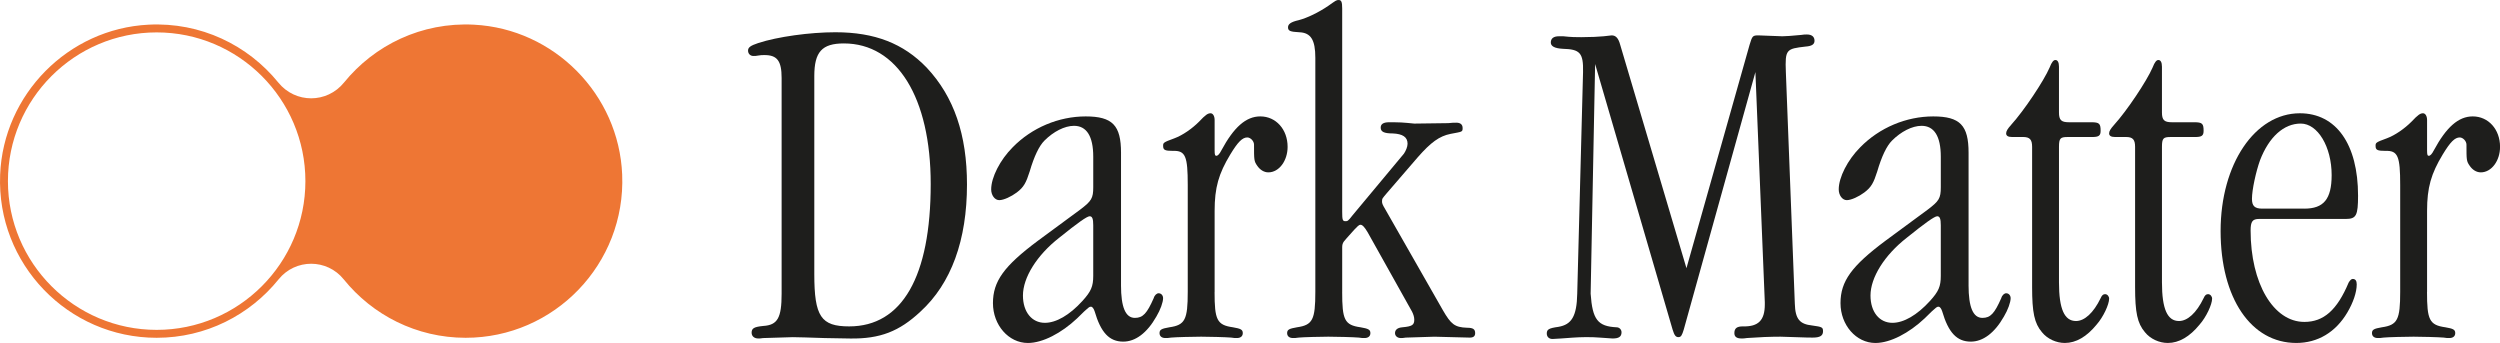 <svg viewBox="0 0 2780.48 381.44" xmlns="http://www.w3.org/2000/svg" data-name="Layer 1" id="Layer_1">
  <defs>
    <style>
      .cls-1 {
        fill: #1e1e1c;
      }

      .cls-1, .cls-2 {
        stroke-width: 0px;
      }

      .cls-2 {
        fill: #ee7634;
      }
    </style>
  </defs>
  <g>
    <path d="M848.89,375.96c-2.49.5-4.48.5-5.48.5-4.48,0-7.47-2.49-7.47-6.47,0-4.98,2.99-6.47,12.95-7.47,15.93-1,20.42-8.96,20.42-35.85V86.65c0-18.92-4.98-25.4-18.92-25.4-2.49,0-4.48,0-6.97.5-1.99.5-3.98.5-5.48.5-3.49,0-5.97-2.49-5.97-5.97s2.49-5.48,11.45-8.46c21.41-6.97,57.27-11.95,85.65-11.95,43.82,0,75.69,12.45,101.58,39.34,30.38,32.37,44.82,74.69,44.82,129.97,0,61.75-17.43,110.05-51.79,141.42-23.4,21.91-44.82,30.38-78.18,29.88l-28.38-.5c-17.93-.5-27.39-1-35.35-1l-32.87,1ZM944.5,363.01c58.76,0,90.63-55.27,90.63-158.35,0-96.11-37.35-156.36-96.6-156.36-24.4,0-32.87,9.46-32.87,36.35v220.1c0,47.31,7.47,58.26,38.84,58.26Z" class="cls-1"></path>
    <path d="M1246.77,317.2c0,24.4,4.98,36.35,15.44,36.35,8.96,0,13.45-4.98,20.91-21.91,1-3.49,3.49-5.48,5.48-5.48,2.99,0,4.98,2.49,4.98,5.48,0,4.48-2.99,12.95-7.47,20.42-10.46,18.42-23.4,27.89-36.85,27.89-15.44,0-24.9-9.96-31.87-33.86-1-2.99-2.49-4.98-3.98-4.98s-1.99-.5-15.44,12.95c-17.43,16.43-38.34,27.39-54.78,27.39-21.41,0-38.84-19.92-38.84-44.32s12.45-41.33,49.8-69.22l47.31-34.86c12.45-9.46,14.44-12.45,14.44-24.9v-33.86c0-22.91-7.47-34.36-21.41-34.36-10.46,0-22.91,6.47-32.86,16.43-5.98,5.98-11.45,17.43-16.43,34.36-3.98,12.45-6.47,17.43-14.44,23.4-5.98,4.48-14.44,8.47-19.42,8.47s-8.96-5.48-8.96-11.95c0-13.45,9.96-32.86,23.9-46.81,21.41-21.91,51.29-34.36,81.17-34.36s39.34,9.96,39.34,40.34v147.4ZM1215.89,250.48c0-6.97-1-9.96-3.98-9.96s-13.45,7.47-33.86,23.9c-24.9,19.42-40.34,44.32-40.34,64.24,0,18.43,9.96,30.38,24.4,30.38,12.45,0,27.39-8.47,41.83-24.4,9.46-10.46,11.95-15.94,11.95-27.89v-56.27Z" class="cls-1"></path>
    <path d="M1350.84,324.67c0,30.87,2.49,36.85,20.42,39.34,8.47,1.49,10.96,2.49,10.96,6.47,0,3.49-2.49,5.48-6.47,5.48-1.99,0-3.98,0-6.47-.5-5.48-.5-25.89-1-33.36-1s-28.88.5-33.36,1c-2.49.5-4.98.5-6.47.5-3.98,0-6.47-1.99-6.47-5.48,0-3.98,2.49-4.98,10.96-6.47,17.43-2.49,20.42-8.47,20.42-39.34v-119.01c0-31.87-2.49-38.34-16.43-37.85-8.96,0-10.95-1-10.95-5.48,0-3.49,0-3.98,12.45-8.47,9.46-3.49,19.92-10.96,27.39-18.42,7.47-7.97,9.96-9.46,12.95-9.46,2.49,0,4.48,2.99,4.48,7.47v33.86c0,4.98.5,5.97,1.99,5.97s3.49-1.99,5.48-5.97c13.94-25.89,27.39-37.85,43.32-37.85,17.43,0,30.38,14.44,30.38,33.86,0,15.44-9.46,28.38-21.41,28.38-4.98,0-9.46-2.99-12.45-7.47-3.49-4.98-3.49-6.47-3.49-23.4,0-3.98-3.98-7.97-7.47-7.97-5.48,0-10.46,4.98-18.92,18.92-12.95,21.41-17.43,36.85-17.43,62.74v90.13Z" class="cls-1"></path>
    <path d="M1492.76,324.67c0,30.87,2.49,36.85,20.42,39.34,8.47,1.49,10.96,2.49,10.96,6.47,0,3.49-2.49,5.48-6.47,5.48-1.99,0-3.98,0-6.47-.5-5.48-.5-25.89-1-33.86-1-6.97,0-28.38.5-32.87,1-2.49.5-4.98.5-6.47.5-3.98,0-6.47-1.99-6.47-5.48,0-3.98,2.49-4.98,10.95-6.47,17.43-2.49,20.42-8.47,20.42-39.34V64.24c0-19.92-4.98-27.89-17.93-28.38-9.96-.5-12.45-1.49-12.45-5.48,0-3.49,2.99-5.97,11.95-7.97,9.46-2.49,21.91-8.47,32.87-15.93,8.46-5.97,8.96-6.47,11.45-6.47,2.99,0,3.98,1.99,3.98,9.46v226.07c0,8.96.5,10.46,3.49,10.46,2.49,0,2.99,0,7.97-6.47l57.27-68.72c1.99-2.99,3.98-7.47,3.98-10.95,0-7.47-5.48-10.96-16.43-11.45-9.96,0-13.45-1.99-13.45-6.47,0-3.98,2.99-5.98,9.46-5.98h4.98c11.95,0,20.91,1.49,22.91,1.49l37.84-.5c3.98-.5,6.47-.5,8.96-.5,4.48,0,6.97,1.99,6.97,5.98,0,4.48-.5,3.98-13.45,6.47-12.45,2.49-21.91,9.46-36.35,25.89l-34.36,39.84c-4.98,5.97-5.48,5.97-5.48,9.46,0,1.99.5,3.49,3.49,8.47l64.24,112.54c8.96,15.44,12.95,18.92,26.89,19.42,6.47,0,8.96,1.49,8.96,5.98,0,3.49-1.99,4.98-5.97,4.98l-39.34-1-31.87,1c-2.49.5-4.48.5-5.48.5-3.98,0-6.47-2.49-6.47-5.48,0-3.49,2.49-5.98,7.97-6.47,10.96-1,13.45-2.49,13.45-8.47,0-2.99-1-5.97-2.49-8.96l-49.3-88.14c-3.49-5.98-5.98-8.47-7.97-8.47s-3.49,1.99-6.97,5.48l-8.46,9.46c-5.48,5.98-4.98,6.47-4.98,14.94v44.82Z" class="cls-1"></path>
    <path d="M1727.79,376.96c-4.48.5-7.47-1.99-7.47-5.98,0-4.48,1.99-5.97,12.95-7.47,14.44-2.49,20.42-11.45,20.91-36.85l6.47-246.49c.5-21.41-3.49-25.4-22.41-25.89-9.46-.5-13.45-2.99-13.45-6.97,0-4.48,2.99-6.97,8.96-6.97h4.98c8.96,1,14.44,1,19.92,1,9.96,0,20.42-.5,24.9-1,3.98-.5,7.97-1,8.96-1,4.48,0,7.47,2.99,9.46,10.46l73.7,248.48,70.21-248.48c2.99-9.96,3.49-10.46,9.96-10.46l12.95.5c5.48,0,8.47.5,13.45.5,3.49,0,10.96-.5,20.91-1.49,2.49-.5,4.98-.5,6.47-.5,5.48,0,8.47,2.49,8.47,6.97,0,3.98-2.99,5.98-9.96,6.47-21.41,2.49-22.91,2.99-21.91,28.38l9.96,257.45c.5,17.43,5.48,22.91,19.42,24.4,10.96,1.49,11.95,1.99,11.95,6.47,0,4.98-3.49,6.97-11.45,6.97,0,0-9.96,0-19.92-.5-5.48,0-10.46-.5-15.93-.5-10.96,0-23.9.5-37.35,1.49-2.49.5-4.48.5-5.98.5-5.48,0-7.97-1.99-7.97-5.98,0-5.48,2.99-7.47,9.46-7.47,17.43.5,24.4-6.97,24.4-24.4v-2.49l-10.46-255.95-79.67,286.33c-1.99,6.47-2.99,8.46-5.98,8.46s-4.48-1.99-6.47-8.46l-86.15-295.29-4.98,255.46c1.99,28.88,7.97,36.35,28.88,37.35,2.99,0,5.48,2.49,5.48,5.48,0,4.98-2.99,6.97-9.96,6.97q-.5,0-14.44-1c-4.98-.5-9.96-.5-15.93-.5-8.96,0-19.42,1-26.89,1.49l-8.47.5Z" class="cls-1"></path>
    <path d="M2189.41,317.2c0,24.4,4.98,36.35,15.44,36.35,8.96,0,13.45-4.98,20.91-21.91,1-3.49,3.49-5.48,5.48-5.48,2.99,0,4.98,2.49,4.98,5.48,0,4.48-2.99,12.95-7.47,20.42-10.46,18.42-23.4,27.89-36.85,27.89-15.44,0-24.9-9.96-31.87-33.86-1-2.99-2.49-4.98-3.98-4.98s-1.99-.5-15.44,12.95c-17.43,16.43-38.34,27.39-54.78,27.39-21.41,0-38.84-19.92-38.84-44.32s12.45-41.33,49.8-69.22l47.31-34.86c12.45-9.46,14.44-12.45,14.44-24.9v-33.86c0-22.91-7.47-34.36-21.41-34.36-10.46,0-22.91,6.47-32.86,16.43-5.98,5.98-11.45,17.43-16.43,34.36-3.98,12.45-6.47,17.43-14.44,23.4-5.98,4.48-14.44,8.47-19.42,8.47s-8.96-5.48-8.96-11.95c0-13.45,9.96-32.86,23.9-46.81,21.41-21.91,51.29-34.36,81.17-34.36s39.34,9.96,39.34,40.34v147.4ZM2158.53,250.48c0-6.97-1-9.96-3.98-9.96s-13.45,7.47-33.86,23.9c-24.9,19.42-40.34,44.32-40.34,64.24,0,18.43,9.96,30.38,24.4,30.38,12.45,0,27.39-8.47,41.83-24.4,9.46-10.46,11.95-15.94,11.95-27.89v-56.27Z" class="cls-1"></path>
    <path d="M2289.99,314.22c0,29.38,5.98,42.82,18.92,42.82,9.46,0,19.42-8.96,27.39-25.4,1.49-3.49,2.99-4.48,4.98-4.48,2.49,0,4.48,2.49,4.48,4.98,0,6.47-6.47,20.42-13.94,28.88-10.96,13.45-22.91,20.42-35.36,20.42-9.46,0-19.42-4.48-25.4-11.95-8.47-9.96-10.96-21.91-10.96-50.29v-155.86c0-7.97-2.49-10.96-9.96-10.96h-12.45c-4.48,0-6.47-1.49-6.47-3.98s1.49-4.98,5.48-9.46c14.44-15.93,36.35-48.8,42.83-63.74,2.49-6.47,4.48-8.46,6.47-8.46,2.49,0,3.98,2.49,3.98,7.47v50.79c0,8.47,2.49,10.96,10.96,10.96h24.9c8.96,0,10.46,1.49,10.46,9.46,0,5.48-1.99,6.97-9.46,6.97h-27.39c-7.97,0-9.46,1.49-9.46,10.96v150.88Z" class="cls-1"></path>
    <path d="M2404.52,314.22c0,29.38,5.98,42.82,18.92,42.82,9.46,0,19.42-8.96,27.39-25.4,1.49-3.49,2.99-4.48,4.98-4.48,2.49,0,4.48,2.49,4.48,4.98,0,6.47-6.47,20.42-13.94,28.88-10.96,13.45-22.91,20.42-35.36,20.42-9.46,0-19.42-4.48-25.4-11.95-8.47-9.96-10.96-21.91-10.96-50.29v-155.86c0-7.97-2.49-10.96-9.96-10.96h-12.45c-4.48,0-6.47-1.49-6.47-3.98s1.49-4.98,5.48-9.46c14.44-15.93,36.35-48.8,42.83-63.74,2.49-6.47,4.48-8.46,6.47-8.46,2.49,0,3.98,2.49,3.98,7.47v50.79c0,8.47,2.49,10.96,10.96,10.96h24.9c8.96,0,10.46,1.49,10.46,9.46,0,5.48-1.99,6.97-9.46,6.97h-27.39c-7.97,0-9.46,1.49-9.46,10.96v150.88Z" class="cls-1"></path>
    <path d="M2512.57,243.5c-7.47,0-9.46,2.99-9.46,12.95,0,58.76,25.4,101.58,59.76,101.58,21.41,0,36.35-12.95,49.3-43.82,1.49-2.49,2.99-3.98,4.48-3.98,2.99,0,4.48,1.99,4.48,5.97,0,8.96-3.98,20.42-10.46,31.37-12.95,21.91-32.86,33.86-56.77,33.86-50.29,0-84.16-49.8-84.16-124.49s38.34-130.96,88.14-130.96c40.34,0,64.73,34.36,64.73,91.63,0,21.91-1.99,25.89-13.45,25.89h-96.6ZM2562.86,232.05c21.41,0,30.38-10.46,30.38-37.35,0-31.37-15.44-57.27-34.36-57.27s-35.35,14.94-45.31,40.83c-4.48,12.45-8.96,32.87-8.96,42.83,0,7.97,2.99,10.95,11.45,10.95h46.81Z" class="cls-1"></path>
    <path d="M2699.31,324.67c0,30.87,2.49,36.85,20.42,39.34,8.47,1.49,10.96,2.49,10.96,6.47,0,3.49-2.49,5.48-6.47,5.48-1.99,0-3.98,0-6.47-.5-5.48-.5-25.89-1-33.36-1s-28.88.5-33.36,1c-2.49.5-4.98.5-6.47.5-3.98,0-6.47-1.99-6.47-5.48,0-3.98,2.49-4.98,10.96-6.47,17.43-2.49,20.42-8.47,20.42-39.34v-119.01c0-31.87-2.49-38.34-16.43-37.85-8.96,0-10.95-1-10.95-5.48,0-3.49,0-3.98,12.45-8.47,9.46-3.49,19.92-10.96,27.39-18.42,7.47-7.97,9.96-9.46,12.95-9.46,2.49,0,4.48,2.99,4.48,7.47v33.86c0,4.98.5,5.97,1.99,5.97s3.49-1.99,5.48-5.97c13.94-25.89,27.39-37.85,43.32-37.85,17.43,0,30.38,14.44,30.38,33.86,0,15.44-9.46,28.38-21.41,28.38-4.98,0-9.46-2.99-12.45-7.47-3.49-4.98-3.49-6.47-3.49-23.4,0-3.98-3.98-7.97-7.47-7.97-5.48,0-10.46,4.98-18.92,18.92-12.95,21.41-17.43,36.85-17.43,62.74v90.13Z" class="cls-1"></path>
  </g>
  <path d="M527.06,27.45c-58.24-3-110.7,22.78-144.44,64.34-19,23.41-54.1,23.41-73.1,0-33.74-41.57-86.2-67.34-144.44-64.34C75.83,32.05,3.77,104.96.15,194.24c-4.03,99.34,75.62,181.45,174.09,181.45,54.73,0,103.64-25.37,135.59-64.97,18.69-23.16,53.79-23.16,72.47,0,31.95,39.6,80.86,64.97,135.59,64.97,98.47,0,178.12-82.11,174.09-181.45-3.62-89.28-75.69-162.19-164.92-166.79ZM174.24,366.88c-91.22,0-165.42-74.21-165.42-165.42S83.02,36.03,174.24,36.03s165.42,74.21,165.42,165.43-74.21,165.42-165.42,165.42Z" class="cls-2"></path>
</svg>
